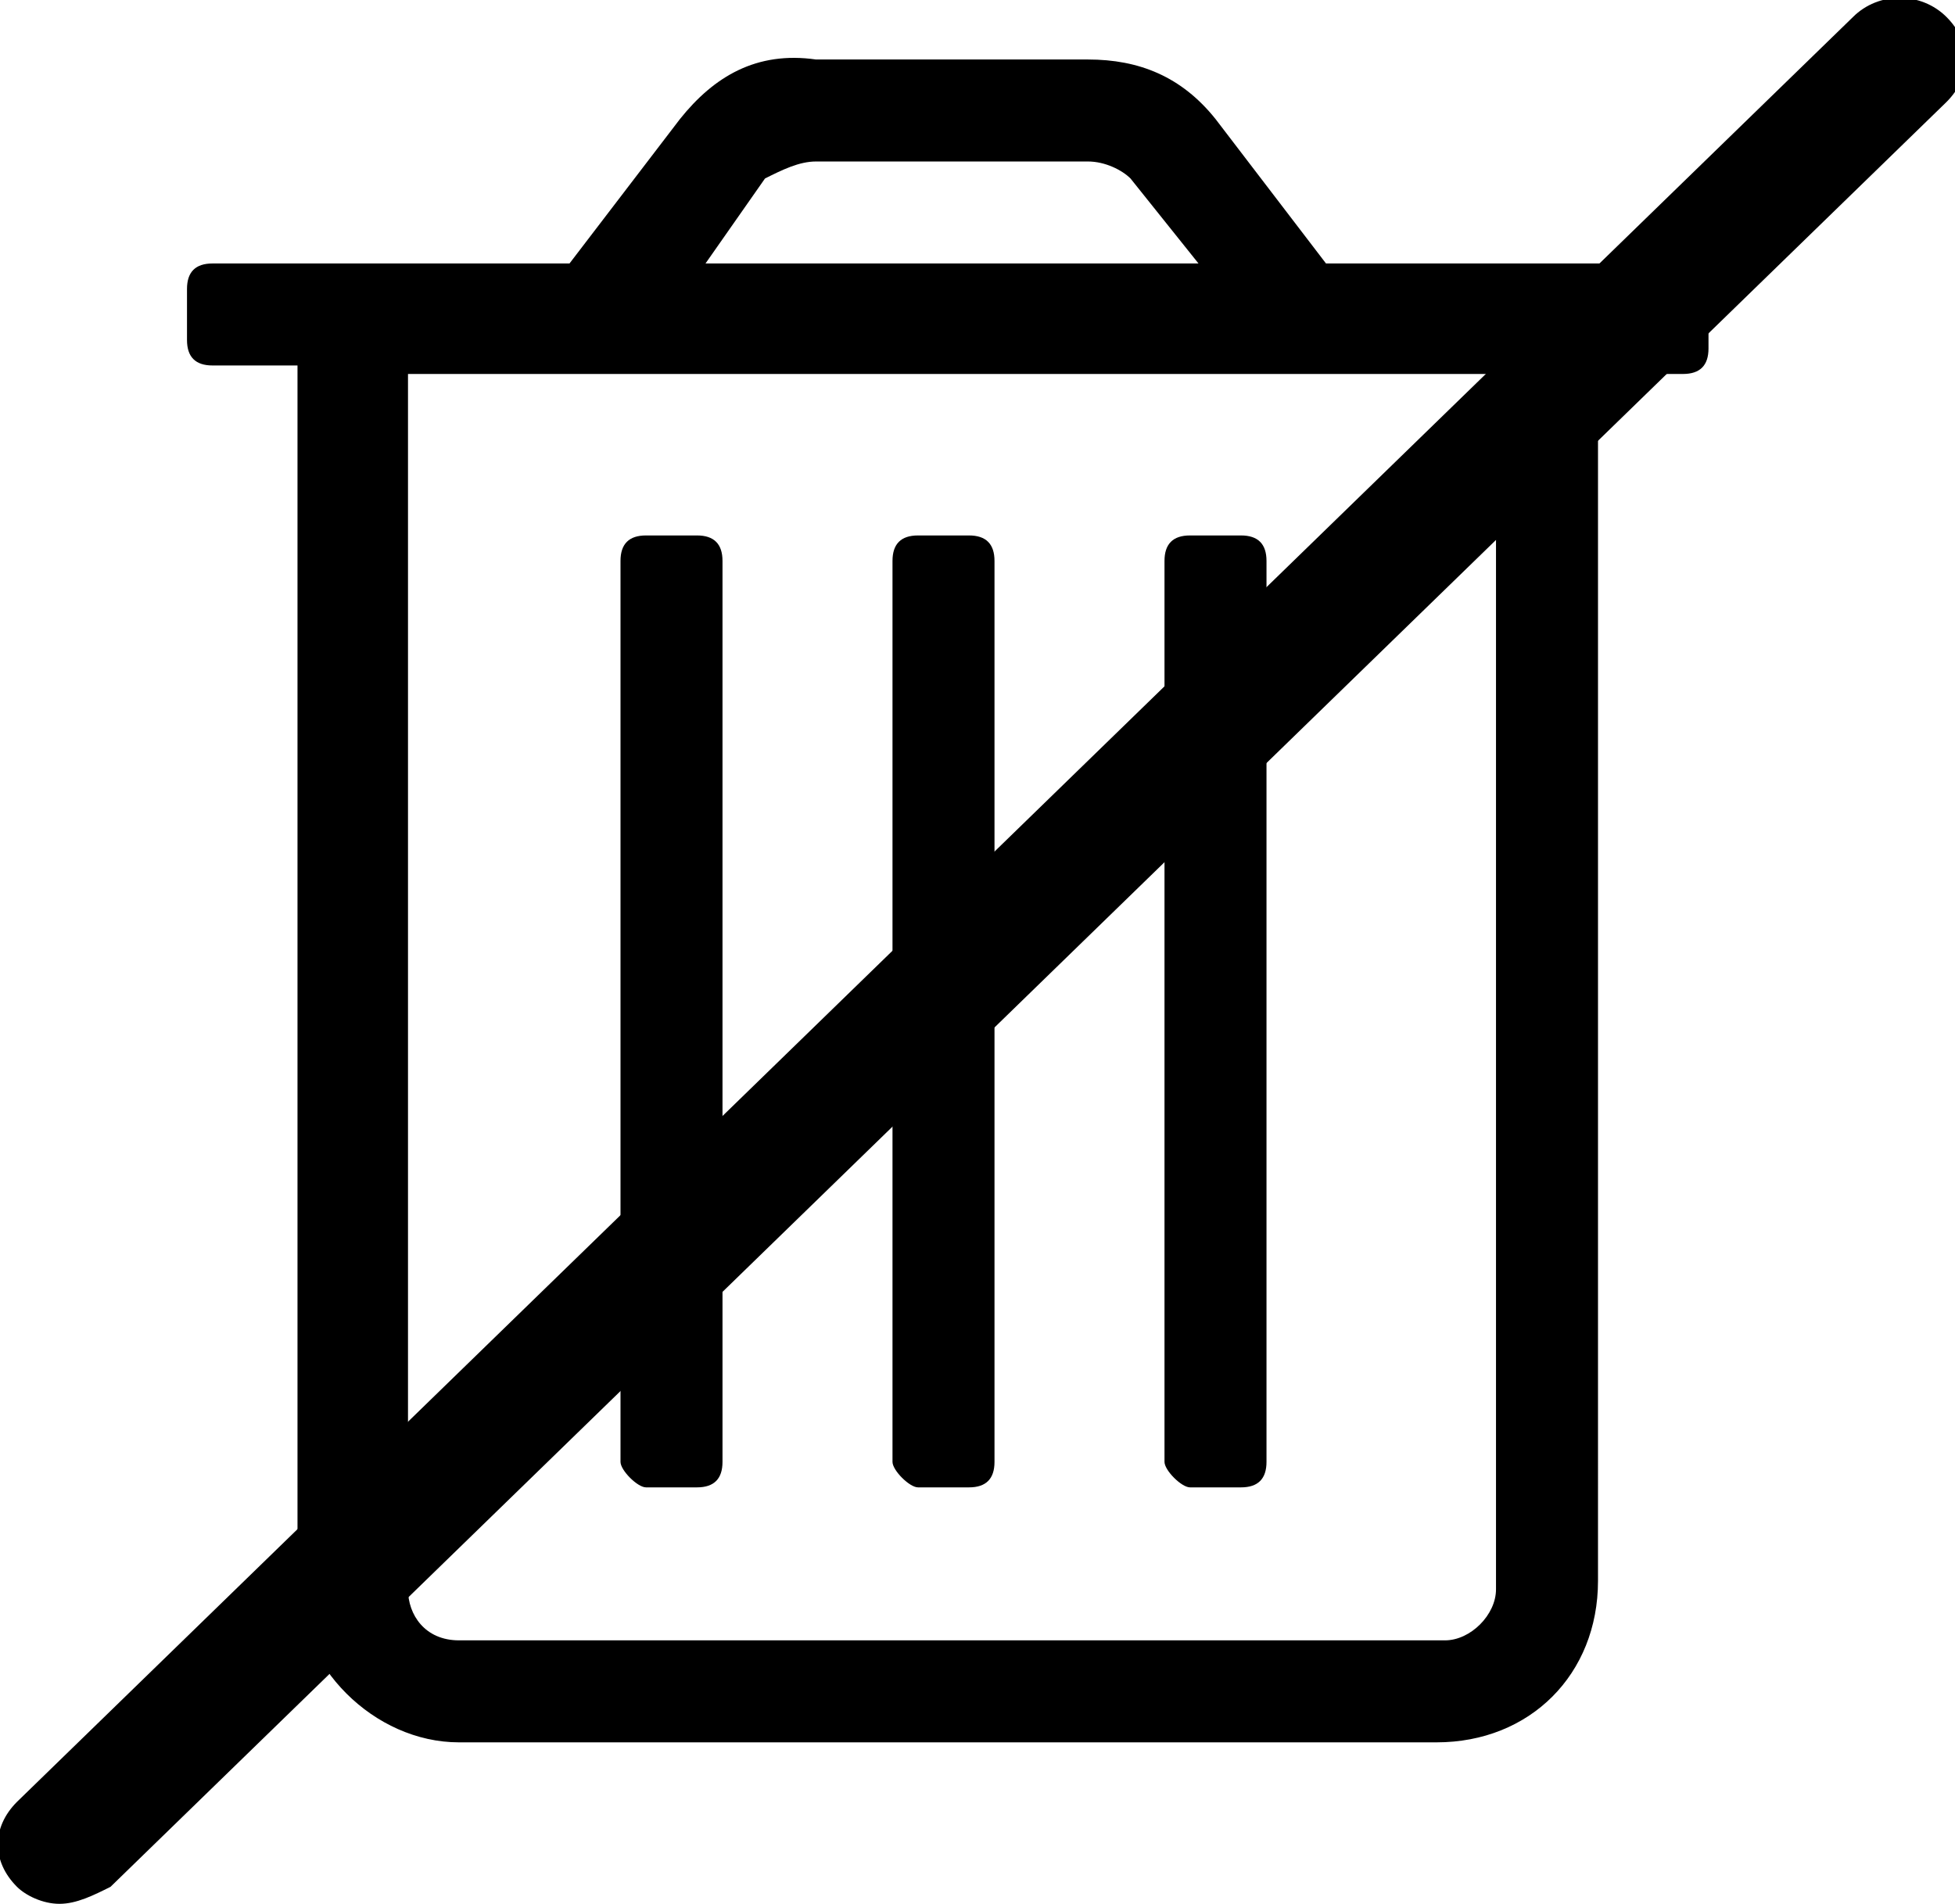 <?xml version="1.0" encoding="utf-8"?>
<!-- Generator: Adobe Illustrator 22.0.0, SVG Export Plug-In . SVG Version: 6.00 Build 0)  -->
<svg version="1.1" id="Livello_1" xmlns="http://www.w3.org/2000/svg" xmlns:xlink="http://www.w3.org/1999/xlink" x="0px" y="0px"
	 viewBox="0 0 23 22.4" style="enable-background:new 0 0 23 22.4;" xml:space="preserve">
<style type="text/css">
	.st0{clip-path:url(#SVGID_2_);fill:#000000;}
</style>
<g>
	<defs>
		<rect id="SVGID_1_" width="23" height="22.4"/>
	</defs>
	<clipPath id="SVGID_2_">
		<use xlink:href="#SVGID_1_"  style="overflow:visible;"/>
	</clipPath>
	<path class="st0" d="M10.8,17.5h0.6c0.2,0,0.3-0.1,0.3-0.3V6.6c0-0.2-0.1-0.3-0.3-0.3h-0.6c-0.2,0-0.3,0.1-0.3,0.3v10.6
		C10.5,17.3,10.7,17.5,10.8,17.5 M17.6,18.7c0,0.3-0.3,0.6-0.6,0.6H5.4c-0.4,0-0.6-0.3-0.6-0.6V4.4h12.8V18.7z M9,2.1
		C9.2,2,9.4,1.9,9.6,1.9h3.2c0.2,0,0.4,0.1,0.5,0.2l0.8,1H8.3L9,2.1z M19.8,3.1h-4.2l-1.3-1.7c-0.4-0.5-0.9-0.7-1.5-0.7H9.6
		C8.9,0.6,8.4,0.9,8,1.4L6.7,3.1H2.5c-0.2,0-0.3,0.1-0.3,0.3v0.6c0,0.2,0.1,0.3,0.3,0.3h1v14.3c0,1,0.9,1.9,1.9,1.9h11.5
		c1.1,0,1.9-0.8,1.9-1.9V4.4h1c0.2,0,0.3-0.1,0.3-0.3V3.4C20.1,3.3,20,3.1,19.8,3.1 M7.6,17.5h0.6c0.2,0,0.3-0.1,0.3-0.3V6.6
		c0-0.2-0.1-0.3-0.3-0.3H7.6c-0.2,0-0.3,0.1-0.3,0.3v10.6C7.3,17.3,7.5,17.5,7.6,17.5 M14,17.5h0.6c0.2,0,0.3-0.1,0.3-0.3V6.6
		c0-0.2-0.1-0.3-0.3-0.3H14c-0.2,0-0.3,0.1-0.3,0.3v10.6C13.7,17.3,13.9,17.5,14,17.5"/>
	<path class="st0" d="M0.7,22.4c-0.2,0-0.4-0.1-0.5-0.2c-0.3-0.3-0.3-0.7,0-1l21.6-21c0.3-0.3,0.8-0.3,1.1,0c0.3,0.3,0.3,0.7,0,1
		l-21.6,21C1.1,22.3,0.9,22.4,0.7,22.4"/>
</g>
</svg>
